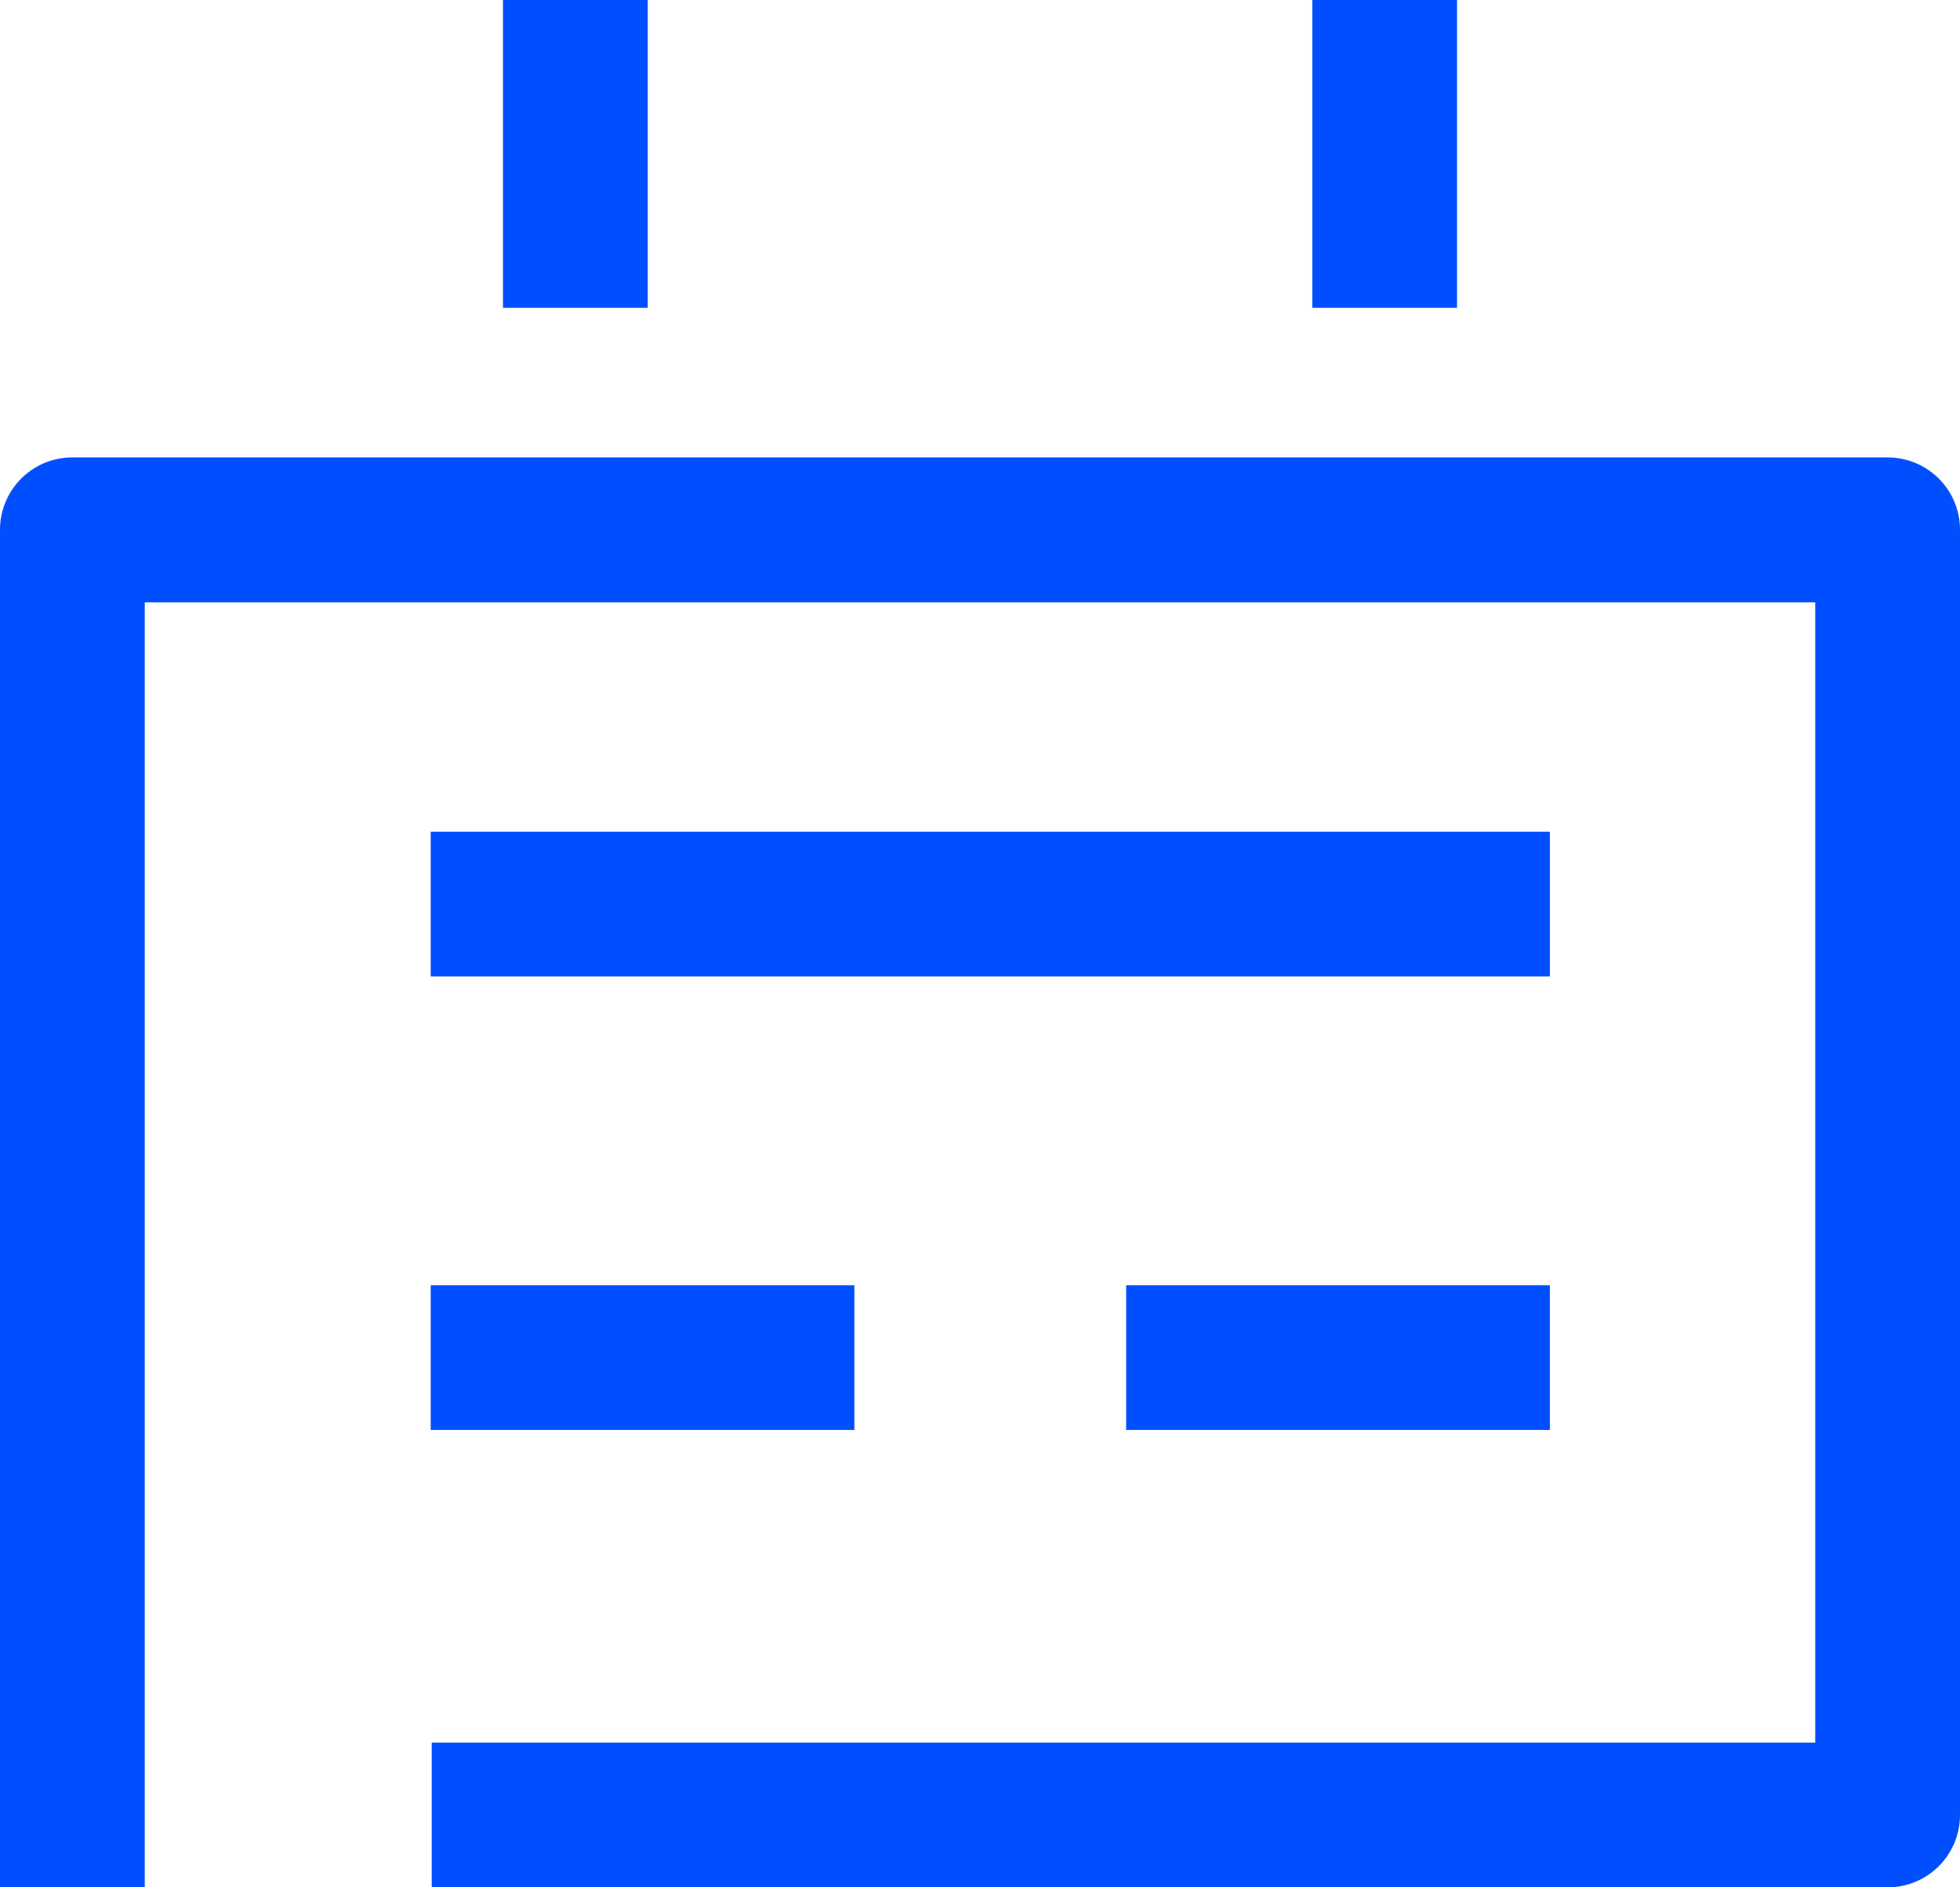 <svg xmlns="http://www.w3.org/2000/svg" width="40.082" height="38.598"><g id="Group_803" data-name="Group 803" transform="translate(-149.789 55.738)" fill="#004FFF"><path id="Path_960" data-name="Path 960" d="M188.391-11.32h-29.773v-2.96h28.293V-37.6h-34.162v26.281h-2.96v-27.764a1.479 1.479 0 011.48-1.48h37.122a1.479 1.479 0 011.48 1.48V-12.8a1.479 1.479 0 01-1.48 1.48z" transform="translate(0 -5.82)"/><path id="Rectangle_1302" data-name="Rectangle 1302" transform="translate(160.075 -55.738)" d="M0 0h2.96v6.295H0z"/><path id="Rectangle_1303" data-name="Rectangle 1303" transform="translate(176.625 -55.738)" d="M0 0h2.96v6.295H0z"/><path id="Rectangle_1304" data-name="Rectangle 1304" transform="translate(158.597 -38.729)" d="M0 0h22.887v2.96H0z"/><path id="Rectangle_1305" data-name="Rectangle 1305" transform="translate(172.819 -29.454)" d="M0 0h8.665v2.96H0z"/><path id="Rectangle_1306" data-name="Rectangle 1306" transform="translate(158.597 -29.454)" d="M0 0h8.664v2.96H0z"/></g></svg>